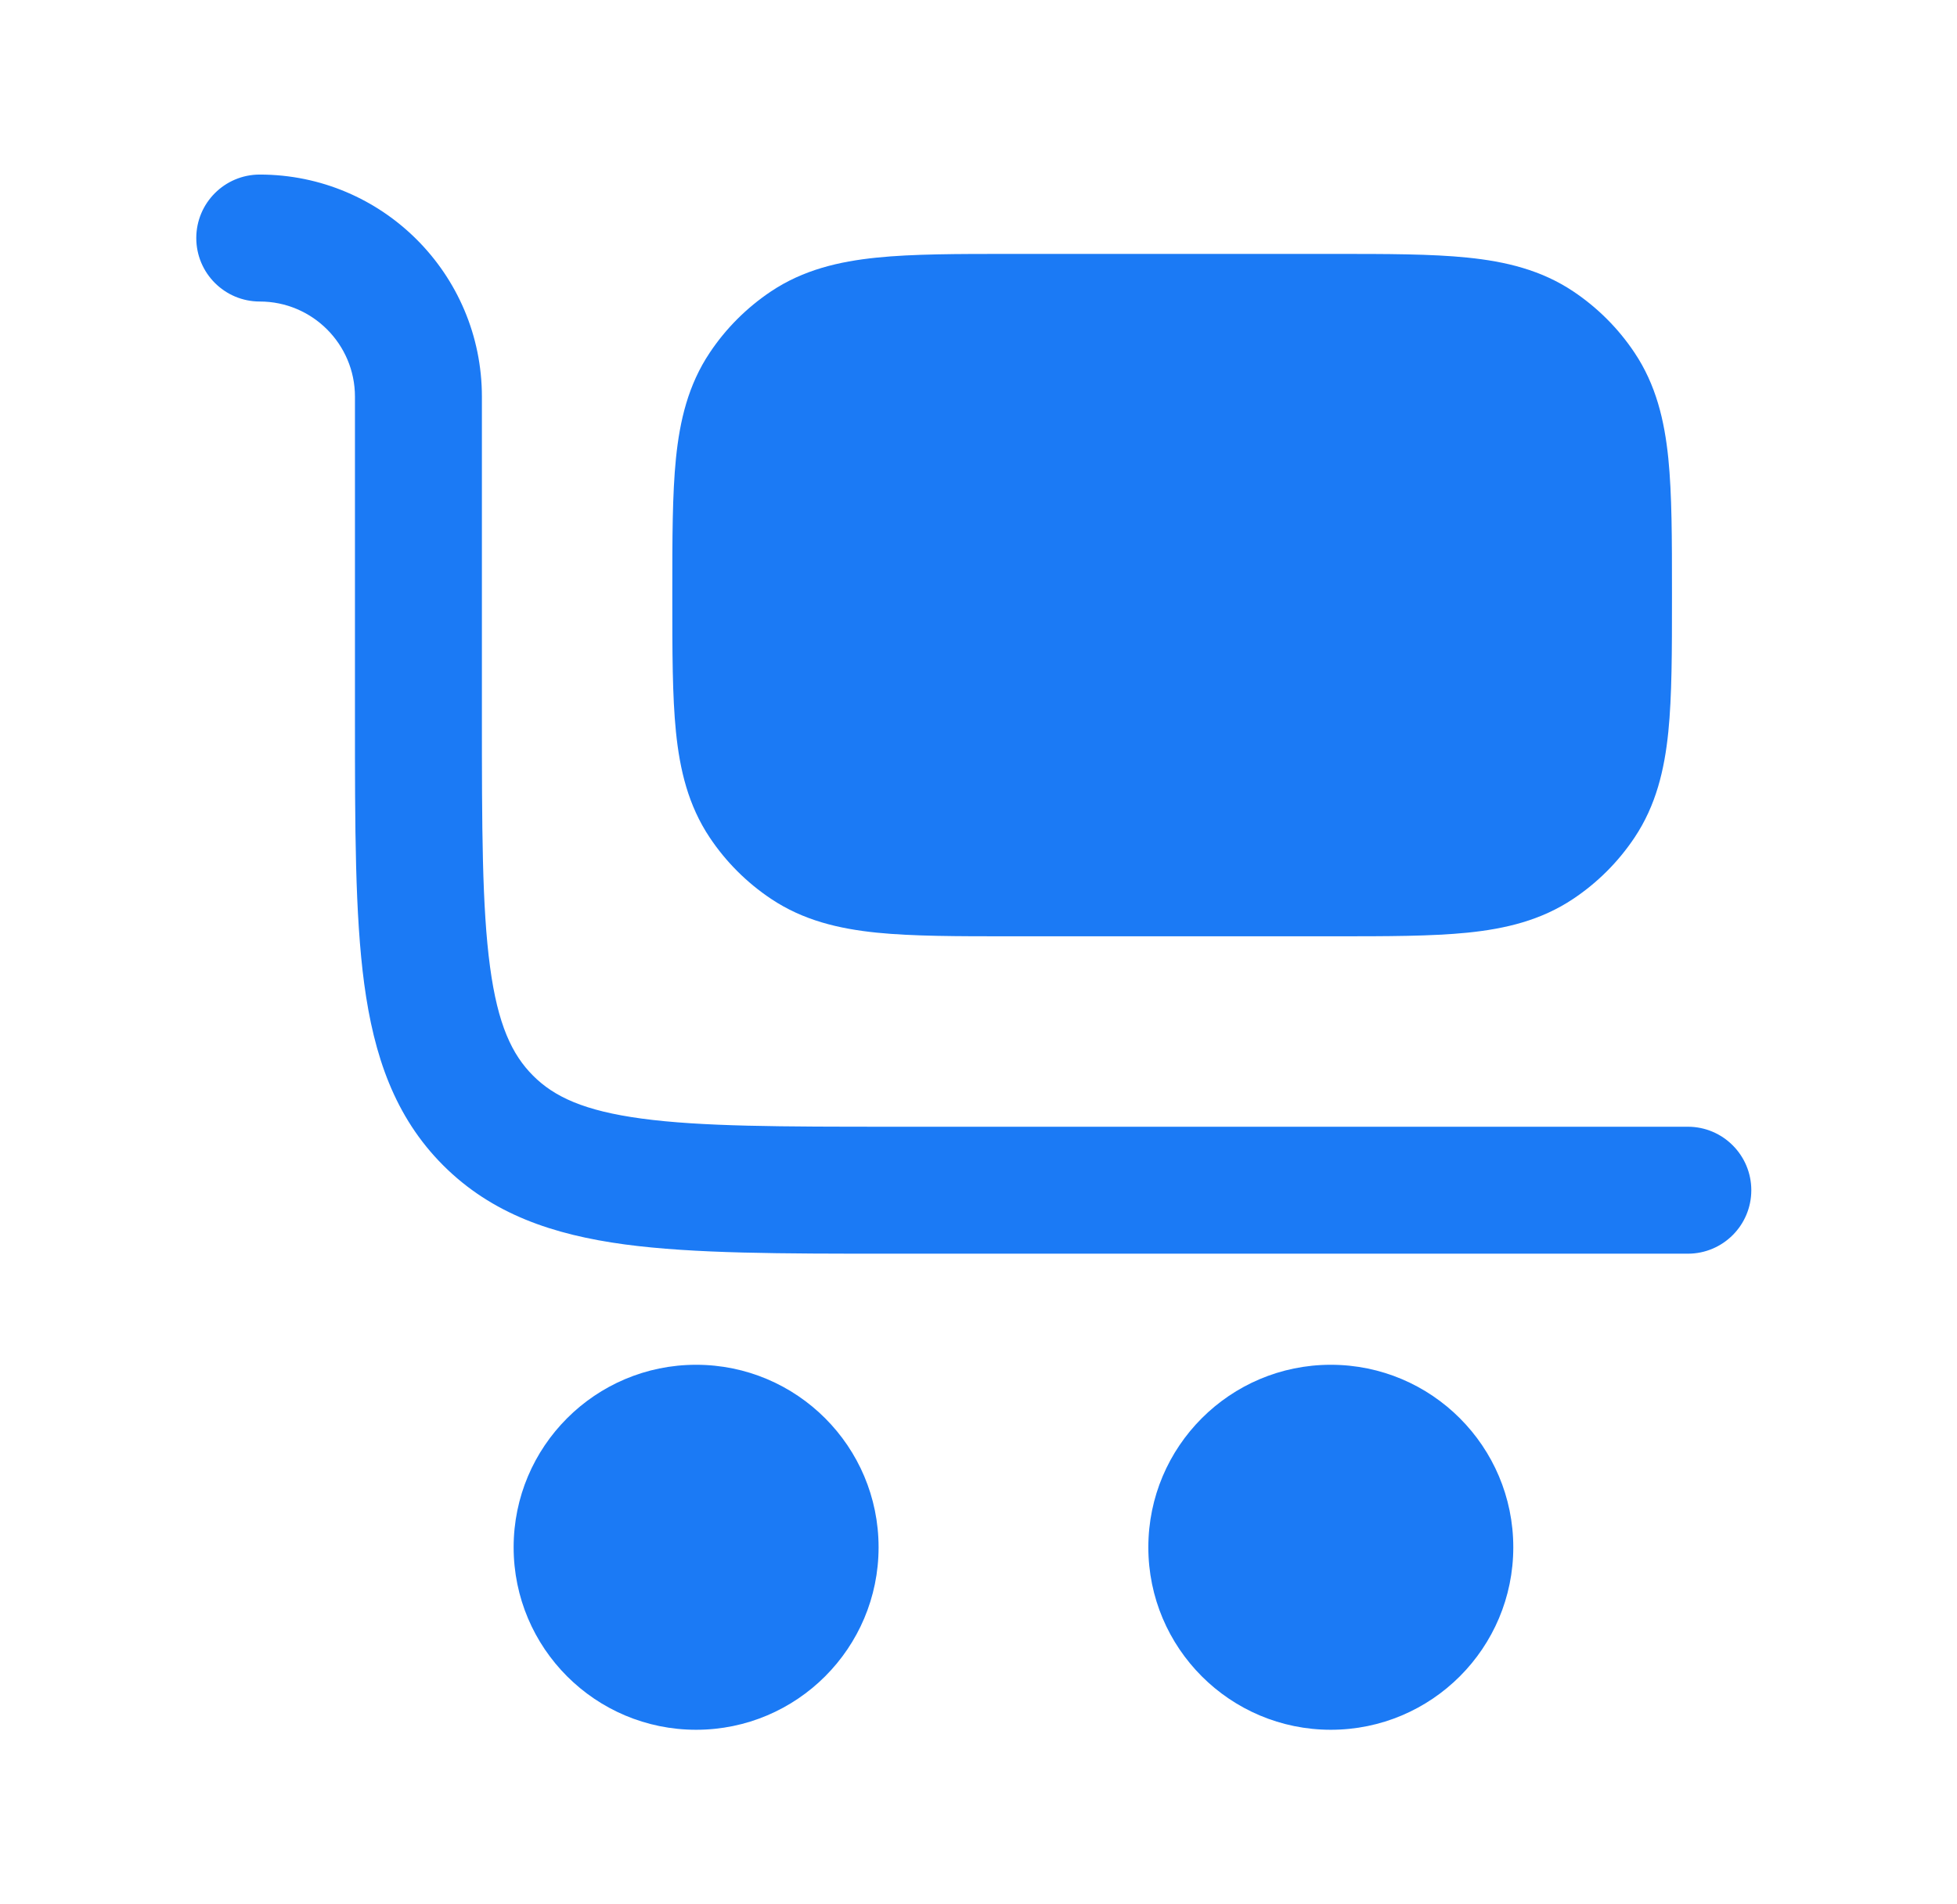 <svg width="37" height="36" viewBox="0 0 37 36" fill="none" xmlns="http://www.w3.org/2000/svg">
<path d="M4.911 3.3C4.248 3.3 3.711 3.838 3.711 4.5C3.711 5.163 4.248 5.7 4.911 5.7C5.905 5.7 6.711 6.506 6.711 7.5L6.711 13.588C6.711 15.635 6.711 17.292 6.886 18.598C7.069 19.956 7.461 21.112 8.38 22.031C9.3 22.95 10.455 23.342 11.813 23.525C13.119 23.7 14.777 23.7 16.824 23.7H31.911C32.574 23.7 33.111 23.163 33.111 22.5C33.111 21.838 32.574 21.3 31.911 21.3H16.911C14.756 21.3 13.26 21.298 12.133 21.146C11.041 20.999 10.476 20.733 10.078 20.334C9.679 19.935 9.412 19.37 9.265 18.278C9.113 17.151 9.111 15.655 9.111 13.5V7.5C9.111 5.181 7.231 3.3 4.911 3.3Z" fill="#1B7AF5"/>
<path d="M9.711 29.25C9.711 27.345 11.256 25.8 13.161 25.8C15.066 25.8 16.611 27.345 16.611 29.25C16.611 31.156 15.066 32.7 13.161 32.7C11.256 32.7 9.711 31.156 9.711 29.25Z" fill="#1B7AF5"/>
<path d="M21.711 29.25C21.711 27.345 23.256 25.8 25.161 25.8C27.066 25.8 28.611 27.345 28.611 29.25C28.611 31.156 27.066 32.7 25.161 32.7C23.256 32.7 21.711 31.156 21.711 29.25Z" fill="#1B7AF5"/>
<path d="M25.222 4.8H19.1C18.099 4.8 17.257 4.8 16.575 4.87C15.859 4.943 15.186 5.102 14.578 5.508C14.119 5.815 13.725 6.208 13.419 6.667C13.012 7.275 12.853 7.948 12.78 8.664C12.711 9.347 12.711 10.188 12.711 11.19V11.311C12.711 12.313 12.711 13.154 12.78 13.836C12.853 14.553 13.012 15.225 13.419 15.834C13.725 16.292 14.119 16.686 14.578 16.992C15.186 17.399 15.859 17.558 16.575 17.631C17.257 17.7 18.099 17.7 19.1 17.7H25.222C26.223 17.7 27.065 17.7 27.747 17.631C28.463 17.558 29.136 17.399 29.744 16.992C30.203 16.686 30.597 16.292 30.903 15.834C31.31 15.225 31.469 14.553 31.542 13.836C31.611 13.154 31.611 12.313 31.611 11.311V11.19C31.611 10.188 31.611 9.347 31.542 8.664C31.469 7.948 31.31 7.275 30.903 6.667C30.597 6.208 30.203 5.815 29.744 5.508C29.136 5.102 28.463 4.943 27.747 4.87C27.065 4.8 26.223 4.8 25.222 4.8Z" fill="#1B7AF5"/>
</svg>
